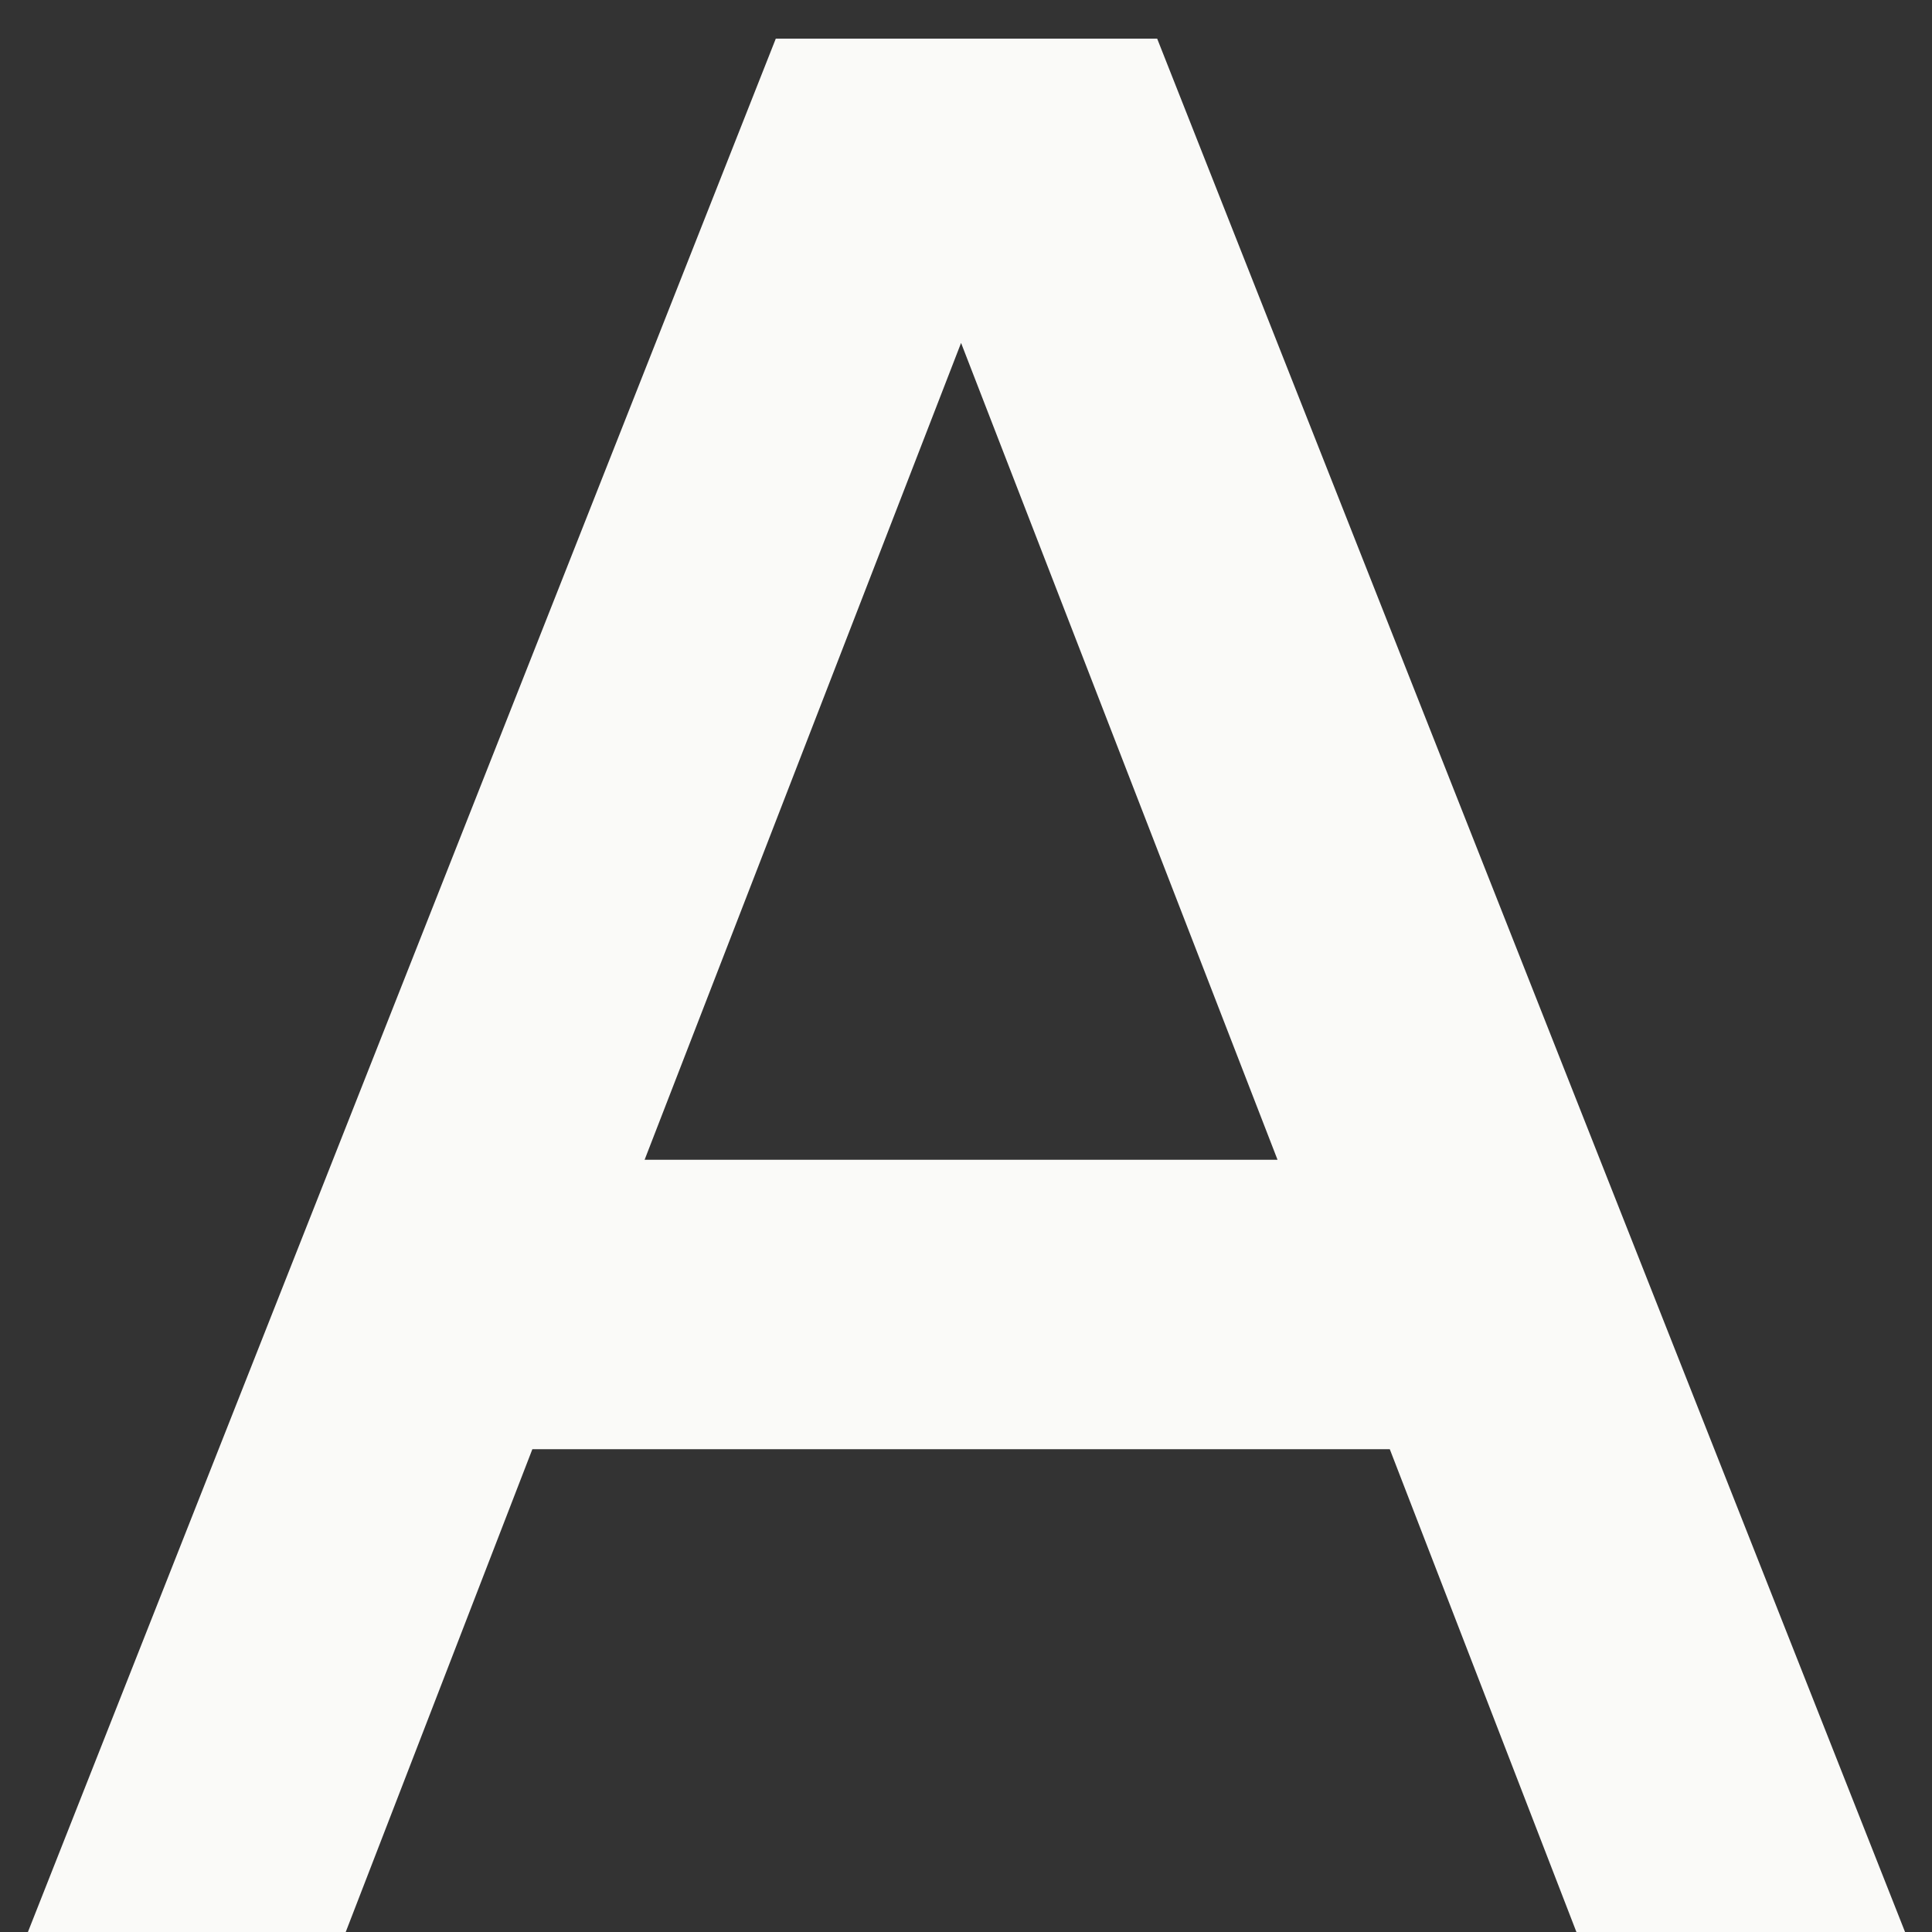 <svg width="20" height="20" viewBox="0 0 20 20" fill="none" xmlns="http://www.w3.org/2000/svg">
<rect x="0" y="0" width="20" height="20" fill="#333333" stroke="none"/>
<path d="M11.979 0.4L19.721 20H16.319L14.387 15.002H5.511L3.579 20H0.289L8.031 0.4H11.979ZM9.949 3.55L6.673 12.006H13.225L9.949 3.55Z" fill="#FAFAF8"/>
</svg>
